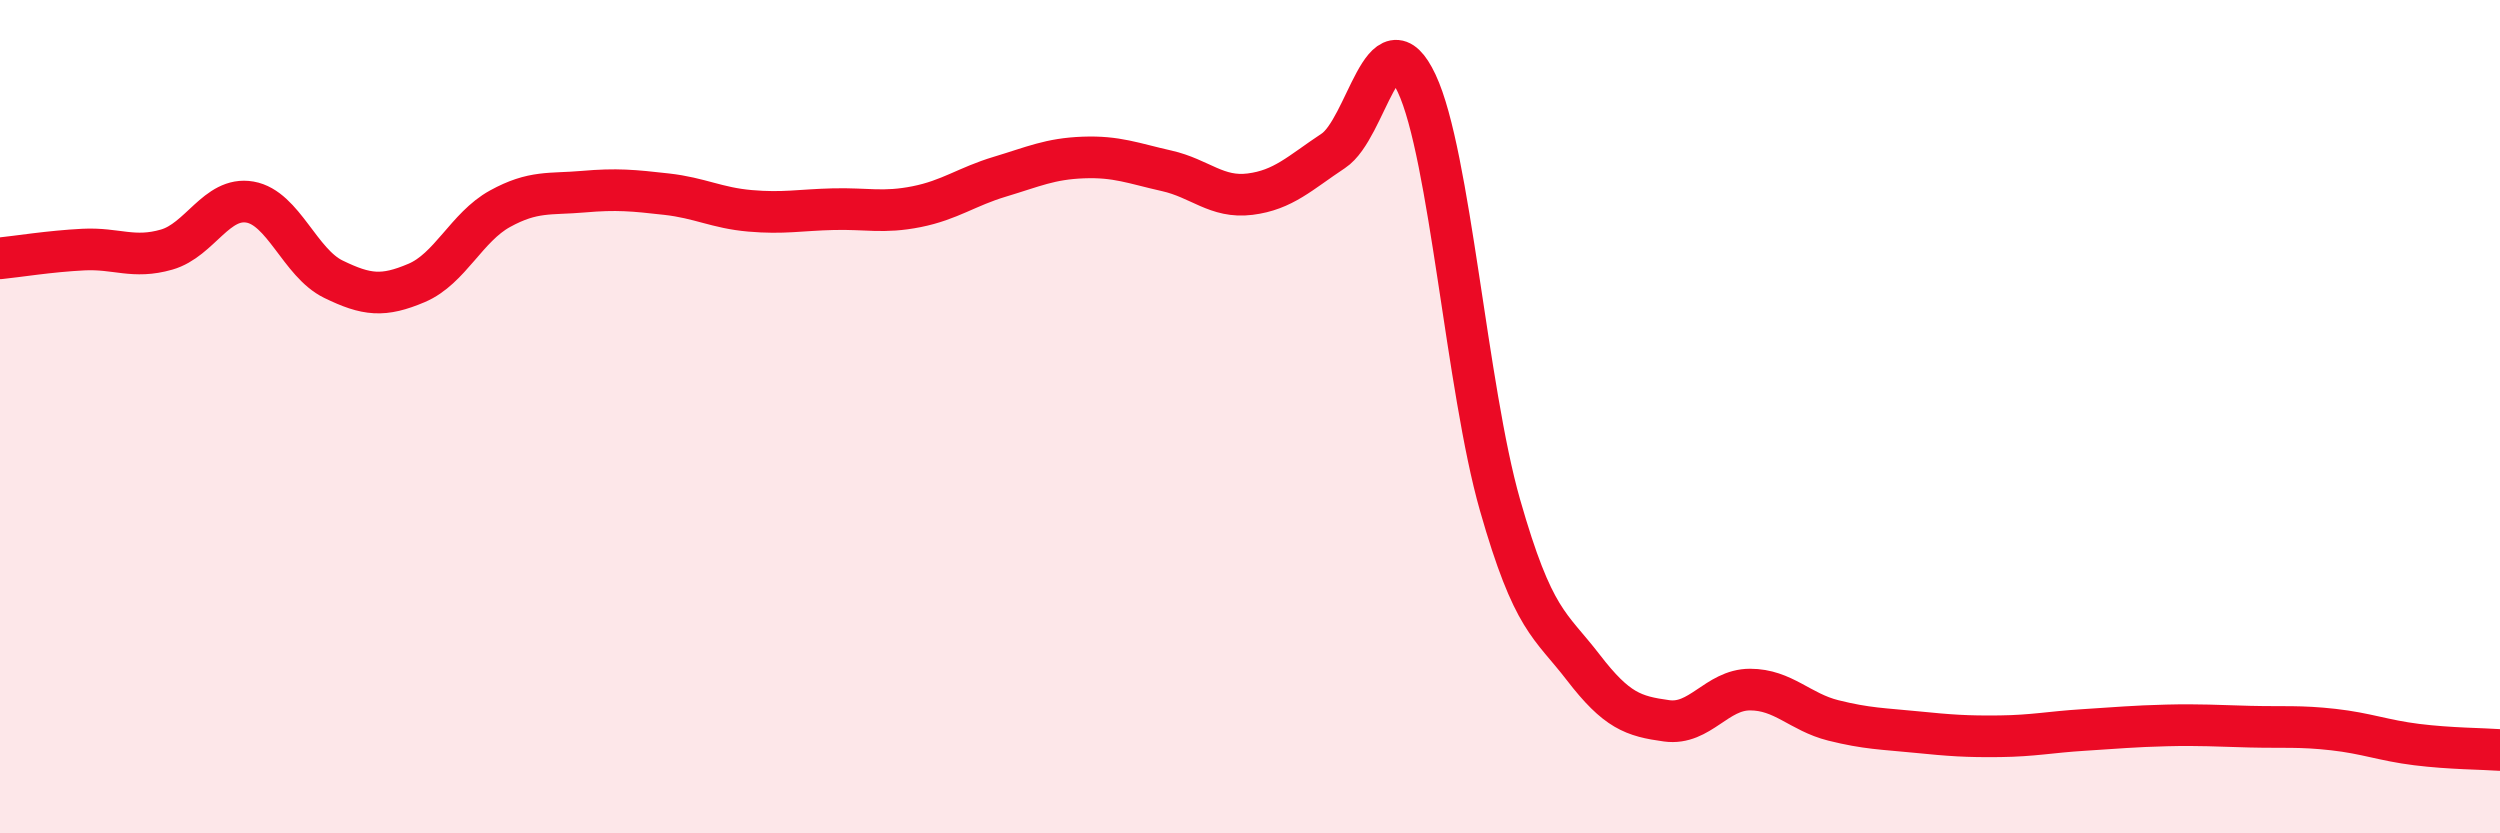 
    <svg width="60" height="20" viewBox="0 0 60 20" xmlns="http://www.w3.org/2000/svg">
      <path
        d="M 0,6.2 C 0.4,6.16 1.2,6.03 2,5.99 C 2.8,5.95 3.2,6.22 4,5.99 C 4.8,5.76 5.2,4.71 6,4.85 C 6.8,4.99 7.2,6.31 8,6.7 C 8.8,7.09 9.2,7.13 10,6.79 C 10.8,6.45 11.2,5.45 12,5.01 C 12.8,4.57 13.2,4.67 14,4.6 C 14.8,4.53 15.2,4.57 16,4.66 C 16.8,4.75 17.2,4.99 18,5.06 C 18.8,5.13 19.2,5.04 20,5.02 C 20.8,5 21.2,5.12 22,4.96 C 22.8,4.8 23.2,4.48 24,4.24 C 24.8,4 25.2,3.81 26,3.78 C 26.8,3.75 27.2,3.92 28,4.1 C 28.8,4.28 29.2,4.76 30,4.66 C 30.8,4.56 31.2,4.15 32,3.62 C 32.8,3.09 33.2,0.3 34,2 C 34.8,3.7 35.2,9.32 36,12.12 C 36.8,14.92 37.2,14.98 38,16.02 C 38.8,17.06 39.2,17.19 40,17.3 C 40.8,17.41 41.2,16.55 42,16.55 C 42.8,16.55 43.2,17.09 44,17.29 C 44.8,17.49 45.2,17.49 46,17.57 C 46.8,17.65 47.2,17.68 48,17.67 C 48.8,17.66 49.2,17.57 50,17.52 C 50.8,17.47 51.2,17.43 52,17.41 C 52.8,17.39 53.2,17.42 54,17.44 C 54.8,17.46 55.2,17.42 56,17.51 C 56.8,17.6 57.2,17.77 58,17.87 C 58.8,17.97 59.6,17.97 60,18L60 20L0 20Z"
        fill="#EB0A25"
        opacity="0.1"
        stroke-linecap="round"
        stroke-linejoin="round"
      />
      <path
        d="M 0,6.2 C 0.4,6.16 1.2,6.03 2,5.99 C 2.8,5.95 3.2,6.22 4,5.99 C 4.8,5.76 5.2,4.71 6,4.85 C 6.8,4.99 7.2,6.31 8,6.7 C 8.8,7.09 9.2,7.13 10,6.79 C 10.8,6.45 11.2,5.45 12,5.01 C 12.8,4.57 13.2,4.67 14,4.6 C 14.8,4.53 15.2,4.57 16,4.66 C 16.8,4.75 17.2,4.99 18,5.06 C 18.8,5.13 19.2,5.04 20,5.02 C 20.8,5 21.2,5.12 22,4.96 C 22.8,4.8 23.2,4.48 24,4.24 C 24.8,4 25.2,3.81 26,3.78 C 26.8,3.75 27.2,3.92 28,4.1 C 28.8,4.28 29.2,4.76 30,4.66 C 30.8,4.56 31.2,4.15 32,3.62 C 32.8,3.09 33.2,0.3 34,2 C 34.8,3.7 35.2,9.32 36,12.12 C 36.8,14.92 37.2,14.98 38,16.02 C 38.8,17.06 39.2,17.19 40,17.3 C 40.8,17.41 41.2,16.55 42,16.55 C 42.8,16.55 43.2,17.09 44,17.29 C 44.8,17.49 45.2,17.49 46,17.57 C 46.8,17.65 47.2,17.68 48,17.67 C 48.8,17.66 49.2,17.57 50,17.52 C 50.8,17.47 51.2,17.43 52,17.41 C 52.8,17.39 53.2,17.42 54,17.44 C 54.8,17.46 55.2,17.42 56,17.51 C 56.8,17.6 57.2,17.77 58,17.87 C 58.8,17.97 59.6,17.97 60,18"
        stroke="#EB0A25"
        stroke-width="1"
        fill="none"
        stroke-linecap="round"
        stroke-linejoin="round"
      />
    </svg>
  